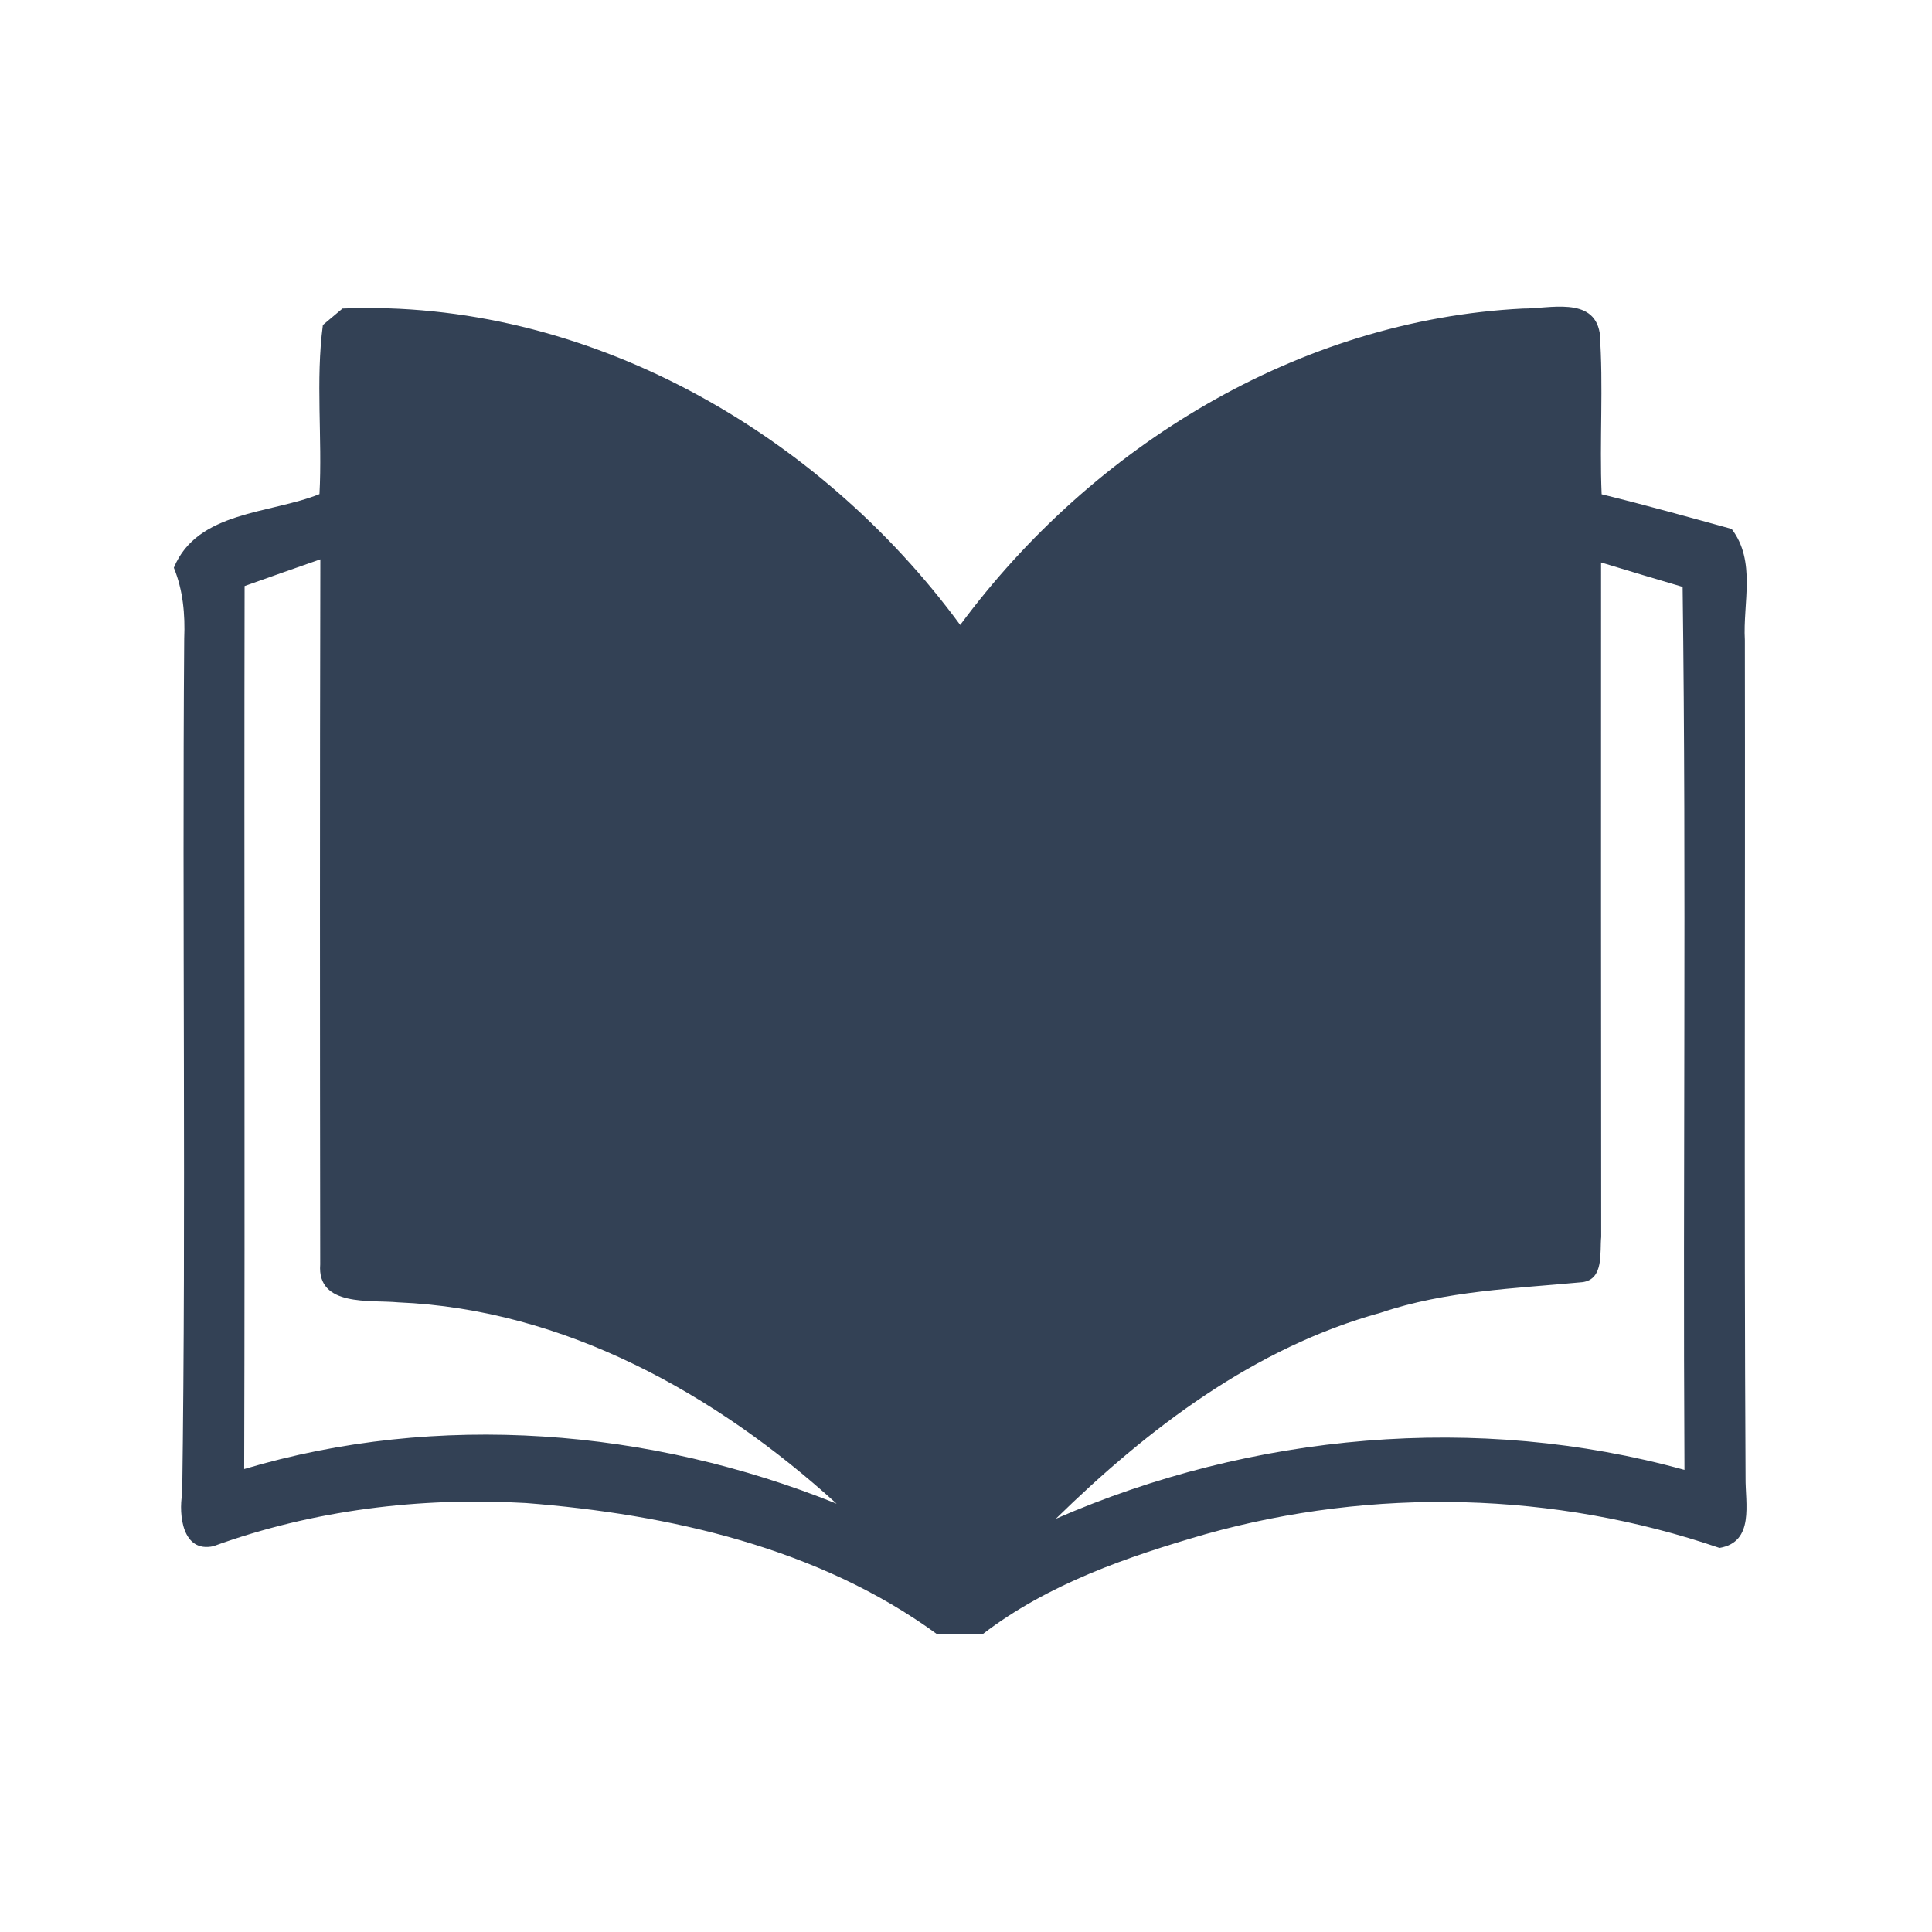 <svg xmlns="http://www.w3.org/2000/svg" xmlns:xlink="http://www.w3.org/1999/xlink" width="750" viewBox="0 0 562.5 562.5" height="750" preserveAspectRatio="xMidYMid meet"><defs><clipPath id="cad8c97511"><path d="M 50.488 89 L 509 89 L 509 475.871 L 50.488 475.871 Z M 50.488 89 " clip-rule="nonzero"></path></clipPath></defs><g clip-path="url(#cad8c97511)"><path fill="#334155" d="M 508.016 186.391 C 507.395 175.551 511.371 163.43 504.168 154 C 491.555 150.523 478.973 147.008 466.316 143.906 C 465.652 128.227 466.891 112.504 465.742 96.867 C 463.918 86.195 450.93 89.914 443.398 89.832 C 378.113 93.098 317.957 130.043 279.566 181.961 C 238.273 125.699 170.59 86.934 99.719 89.828 C 98.309 91.027 95.457 93.426 94.004 94.625 C 91.852 110.883 93.883 127.477 93.012 143.859 C 78.66 149.648 57.441 148.742 50.613 165.293 C 53.301 171.832 53.926 178.906 53.633 185.938 C 53.012 268.922 54.211 351.875 53.051 434.828 C 51.973 441.074 53.133 452.125 62.109 450.18 C 91.113 439.633 122.344 435.824 153.125 437.605 C 194.953 440.871 238.395 450.68 272.77 475.75 C 276.125 475.75 282.781 475.75 286.09 475.789 C 305.121 461.184 328.203 453.242 351 446.664 C 399.859 432.973 452.609 434.254 500.637 450.676 C 510.895 448.941 508.125 437.688 508.215 430.234 C 507.773 348.984 508.145 267.684 508.016 186.391 Z M 71.094 427.707 C 71.344 342.023 71.051 256.301 71.215 170.625 C 78.539 168.016 85.902 165.414 93.266 162.848 C 93.105 231.273 93.145 299.707 93.227 368.137 C 92.277 380.59 107.832 378.395 115.941 379.18 C 164.352 381.203 208.406 405.824 243.578 437.801 C 189.289 415.879 127.48 410.914 71.094 427.707 Z M 307.402 442.191 C 334.254 415.918 365.199 392.344 401.98 382.199 C 420.93 375.785 440.992 375.168 460.688 373.305 C 467.055 372.52 465.734 364.578 466.188 360.105 C 466.148 294.656 466.105 229.207 466.148 163.754 C 474.047 166.152 481.953 168.551 489.895 170.871 C 491.012 256.551 489.934 342.277 490.43 427.953 C 430.238 411.285 364.504 417.242 307.402 442.191 Z M 307.402 442.191 " fill-opacity="1" fill-rule="nonzero"></path></g></svg>